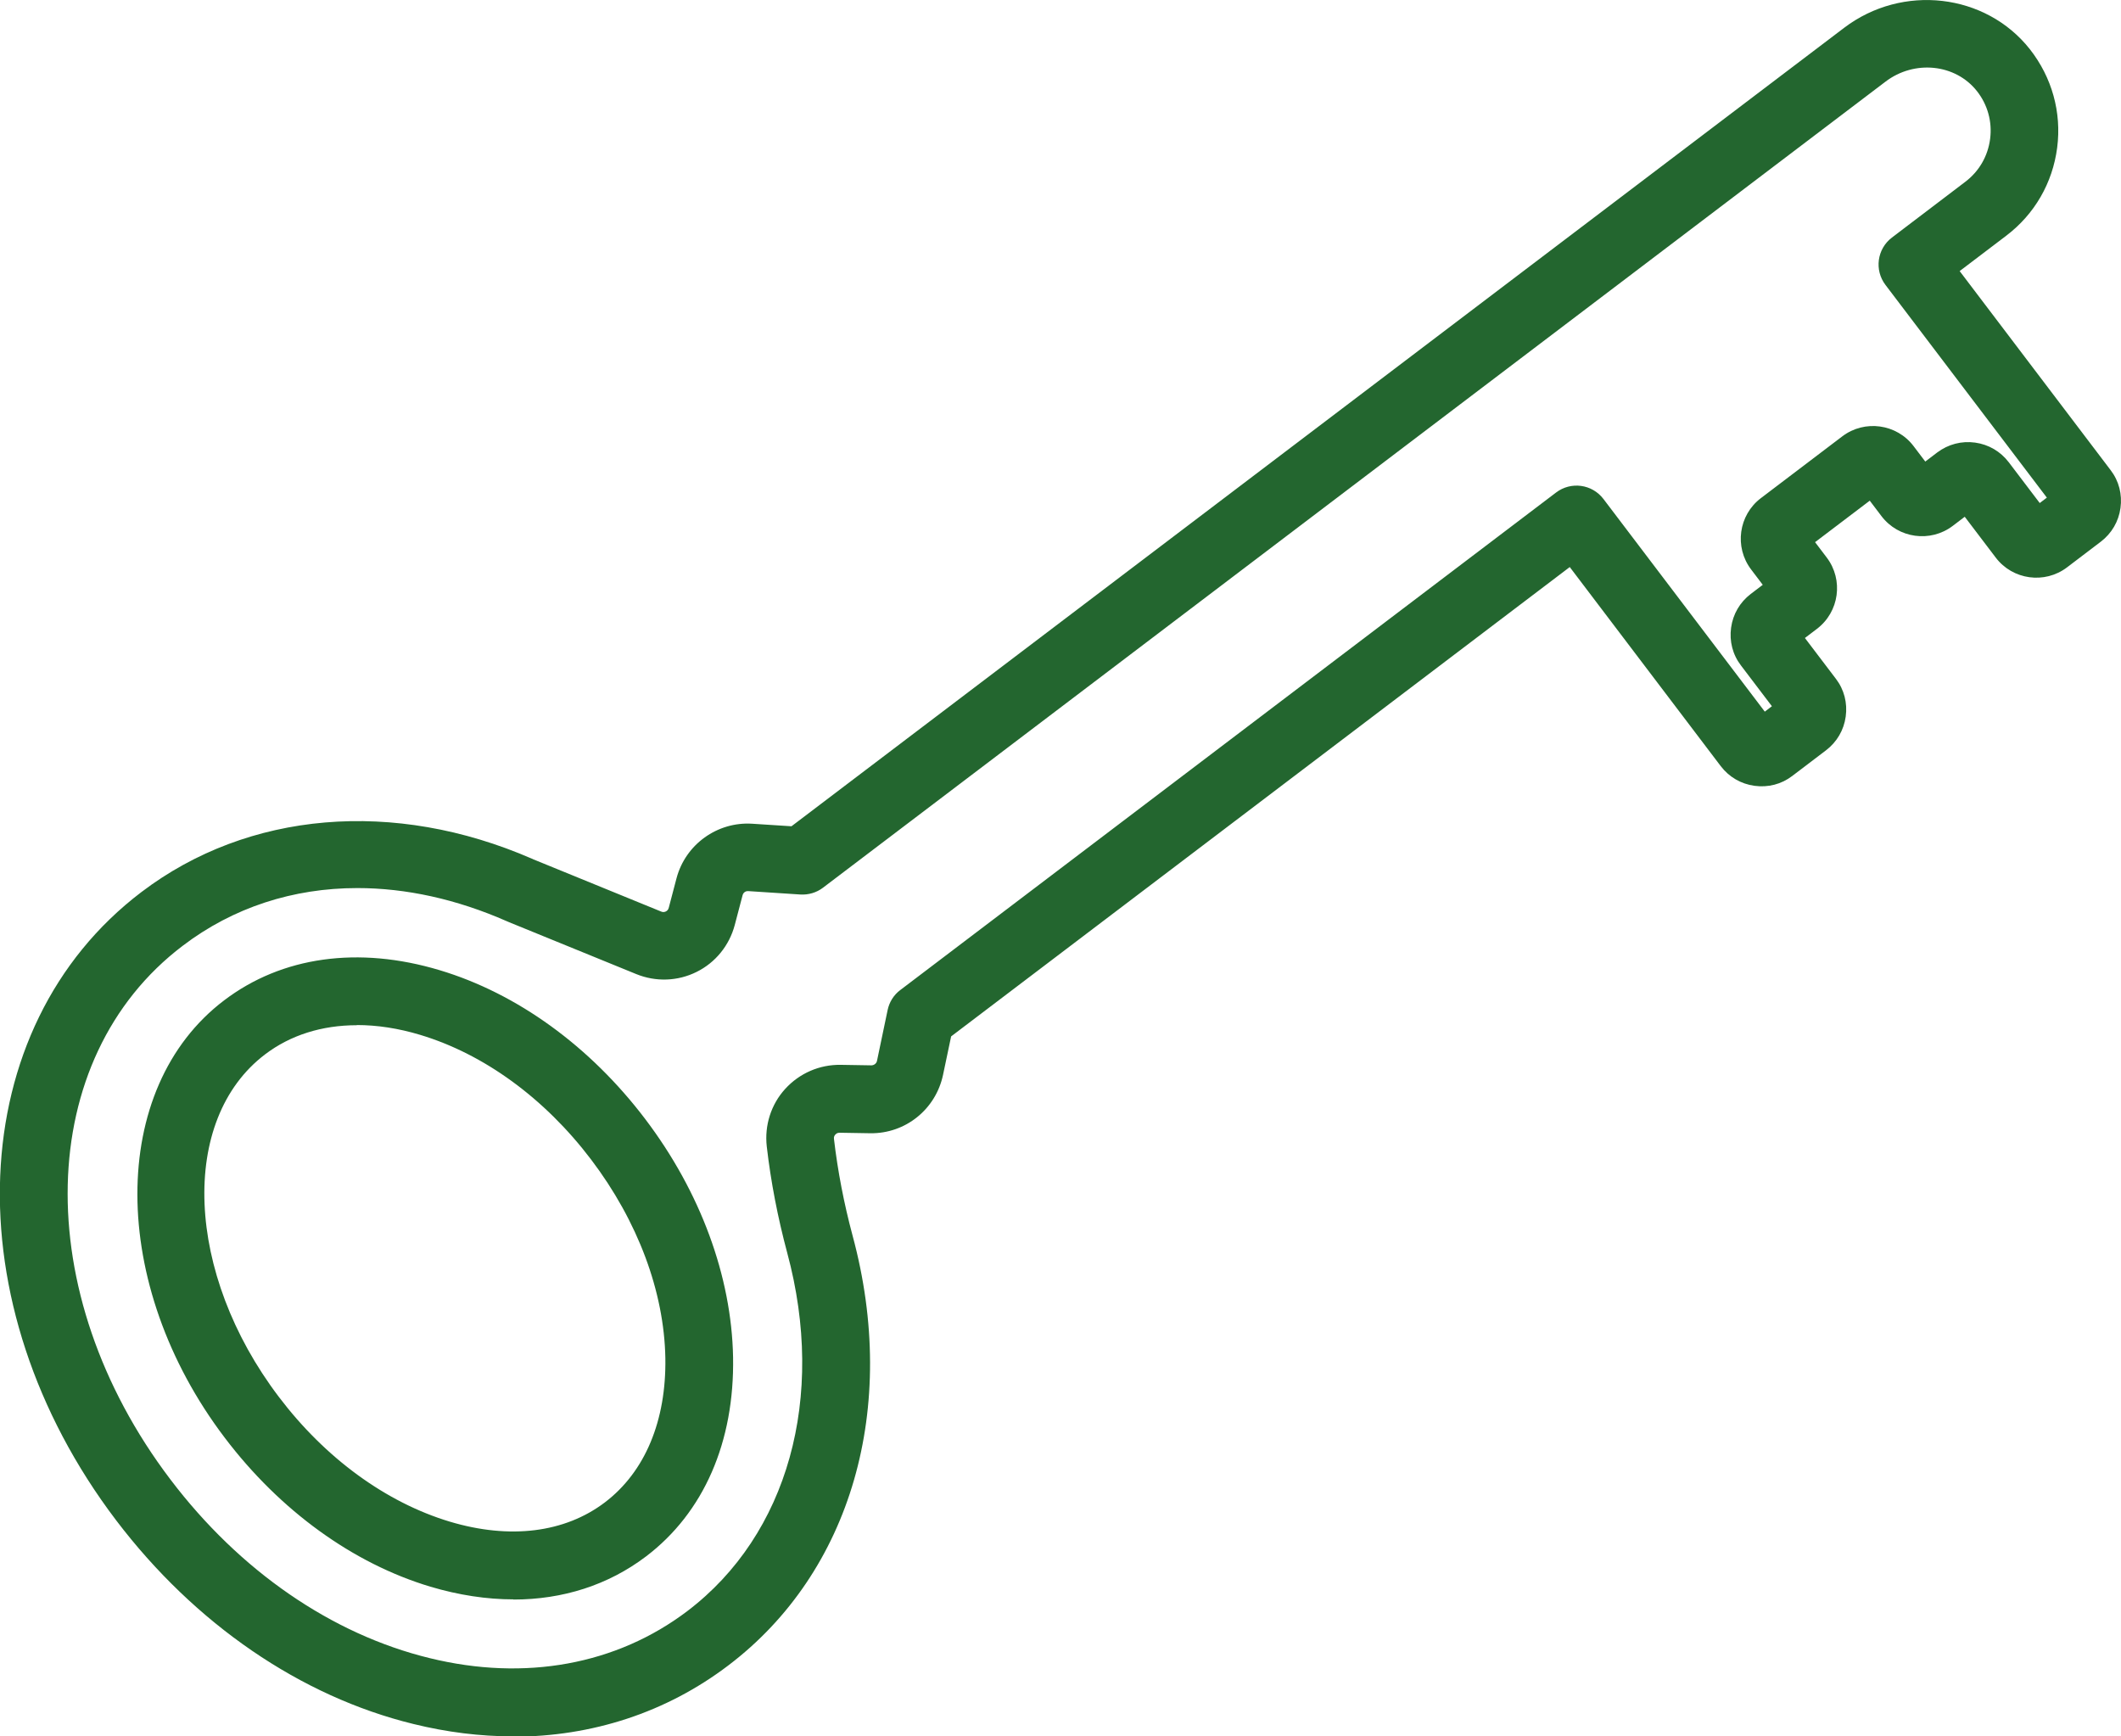 <?xml version="1.0" encoding="UTF-8"?>
<svg id="Calque_2" data-name="Calque 2" xmlns="http://www.w3.org/2000/svg" viewBox="0 0 125.28 102.55">
  <defs>
    <style>
      .cls-1 {
        fill: #23662f;
        stroke-width: 0px;
      }
    </style>
  </defs>
  <g id="PICTOS">
    <path class="cls-1" d="M30.29,102.55c-1.92,0-3.88-.24-5.87-.73-6.67-1.63-12.91-5.91-17.56-12.03-9.71-12.8-9.05-29.11,1.5-37.11,6.3-4.78,14.92-5.51,23.07-1.96.02,0,.03.01.04.02l7.59,3.1c.11.05.21.02.27-.01.06-.03.14-.09.17-.21l.46-1.75c.53-2,2.41-3.35,4.47-3.22l2.32.15L108.93,1.64h0c3.44-2.61,8.36-2.04,10.97,1.27,1.3,1.66,1.88,3.72,1.61,5.81-.27,2.09-1.34,3.94-3.02,5.21l-2.74,2.08,8.92,11.76c.49.64.69,1.43.58,2.23-.11.8-.52,1.5-1.16,1.99l-2,1.52c-1.32,1-3.21.74-4.21-.58l-1.83-2.41-.71.54c-1.32,1-3.21.74-4.21-.58l-.69-.91-3.23,2.45.69.91c1,1.32.74,3.21-.58,4.21l-.71.54,1.83,2.41c.49.64.69,1.43.58,2.23-.11.8-.52,1.5-1.16,1.99l-2,1.52c-.64.49-1.43.69-2.23.58-.8-.11-1.5-.52-1.99-1.16l-8.92-11.76-36.54,27.72-.48,2.28c-.43,2.02-2.21,3.47-4.3,3.44l-1.81-.03c-.14,0-.2.06-.25.11-.05.05-.1.14-.08.26.22,1.89.59,3.81,1.1,5.71,2.74,10.14-.07,19.87-7.34,25.38-3.66,2.78-8.05,4.21-12.73,4.21ZM21.1,52.45c-3.78,0-7.33,1.14-10.31,3.41-8.77,6.65-9.09,20.49-.73,31.51,4.09,5.4,9.53,9.15,15.32,10.56,5.63,1.38,11.04.39,15.22-2.78,5.94-4.51,8.2-12.62,5.9-21.15-.56-2.09-.97-4.2-1.21-6.29-.14-1.24.25-2.48,1.09-3.4.84-.92,2.02-1.44,3.28-1.42l1.81.03c.15,0,.3-.11.33-.26l.63-3.01c.1-.47.36-.89.75-1.18l38.73-29.38c.88-.67,2.13-.5,2.8.38l9.53,12.56.42-.32-1.83-2.41c-.49-.64-.69-1.43-.58-2.23.11-.8.52-1.5,1.16-1.99l.71-.54-.69-.91c-1-1.32-.74-3.21.58-4.21l4.81-3.65c1.32-1,3.21-.74,4.21.58l.69.91.71-.54c.64-.48,1.43-.69,2.23-.58.8.11,1.5.52,1.99,1.16l1.83,2.41.42-.32-9.53-12.56c-.67-.88-.5-2.13.38-2.8l4.33-3.29c.82-.62,1.34-1.52,1.47-2.54.13-1.02-.15-2.02-.78-2.82-1.27-1.61-3.7-1.86-5.41-.55l-62.75,47.6c-.38.29-.86.43-1.34.4l-3.07-.2c-.17-.01-.3.09-.34.25l-.46,1.75c-.32,1.21-1.14,2.22-2.25,2.77-1.12.56-2.42.6-3.57.13l-7.5-3.06s-.1-.04-.14-.06c-2.98-1.31-5.97-1.96-8.83-1.96ZM30.33,94.46c-1.58,0-3.23-.25-4.91-.75-4.57-1.37-8.88-4.49-12.14-8.79-6.87-9.05-6.89-20.65-.04-25.84,3.41-2.59,7.93-3.22,12.73-1.78,4.57,1.37,8.88,4.49,12.14,8.79,3.26,4.3,5.1,9.29,5.19,14.06.09,5.01-1.73,9.19-5.15,11.78-2.22,1.68-4.9,2.54-7.82,2.54ZM21.08,60.55c-2.06,0-3.92.58-5.42,1.72-5.09,3.86-4.72,12.94.81,20.23,2.75,3.63,6.34,6.24,10.1,7.37,3.54,1.06,6.79.66,9.16-1.14h0c2.37-1.8,3.63-4.82,3.57-8.52-.07-3.93-1.63-8.09-4.38-11.72-2.75-3.63-6.34-6.24-10.1-7.37-1.29-.39-2.55-.58-3.74-.58Z"/>
  </g>
</svg>